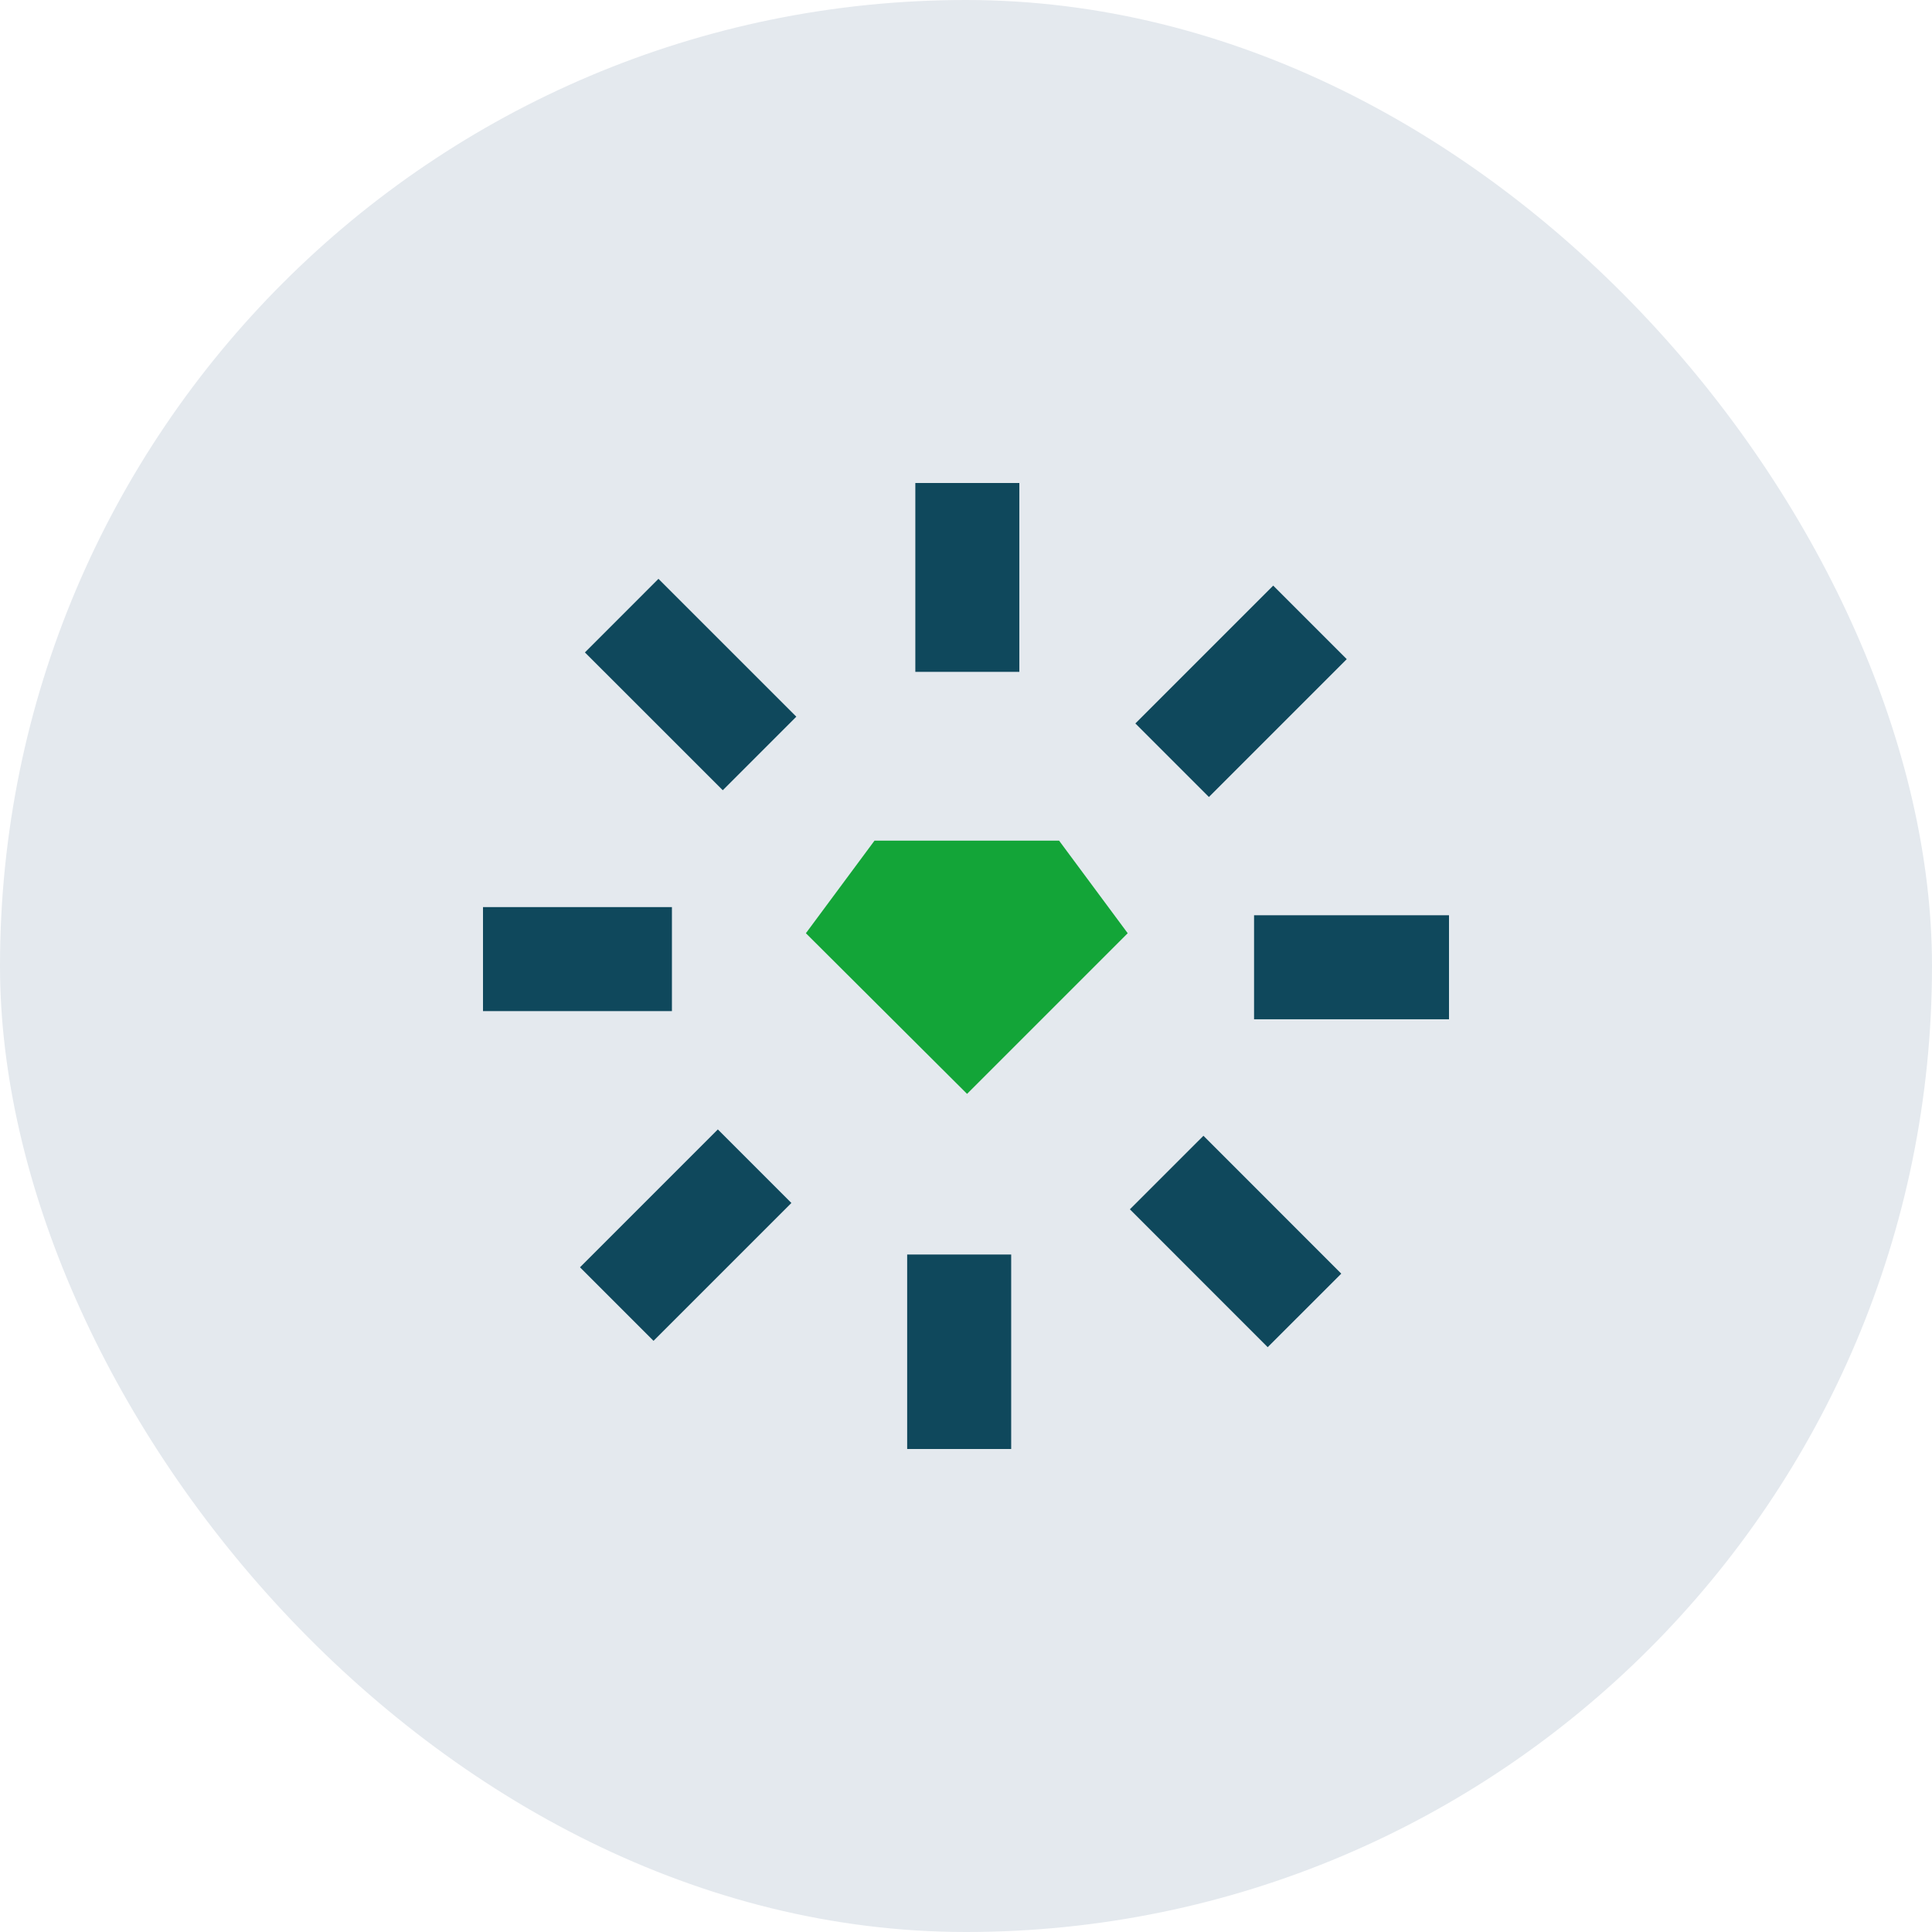 <svg width="80" height="80" viewBox="0 0 80 80" fill="none" xmlns="http://www.w3.org/2000/svg">
<rect width="80" height="80" rx="40" fill="#E4E9EE"/>
<g clip-path="url(#clip0_5397_13428)">
<path d="M43.855 34.81H40.044H36.211L33.37 38.643L40.044 45.295L46.696 38.643L43.855 34.81Z" fill="#13A538"/>
<path d="M42.209 19.747H37.902V27.82H42.209V19.747Z" fill="#0F485C"/>
<path d="M52.721 24.249L47.013 29.957L50.058 33.002L55.766 27.294L52.721 24.249Z" fill="#0F485C"/>
<path d="M60 37.899H51.928V42.206H60V37.899Z" fill="#0F485C"/>
<path d="M49.832 47.03L46.786 50.075L52.493 55.784L55.539 52.739L49.832 47.03Z" fill="#0F485C"/>
<path d="M41.871 51.947H37.564V60.02H41.871V51.947Z" fill="#0F485C"/>
<path d="M29.724 46.767L24.016 52.476L27.061 55.521L32.77 49.813L29.724 46.767Z" fill="#0F485C"/>
<path d="M27.823 37.561H19.75V41.868H27.823V37.561Z" fill="#0F485C"/>
<path d="M27.265 23.969L24.22 27.015L29.929 32.722L32.974 29.676L27.265 23.969Z" fill="#0F485C"/>
</g>
<defs>
<clipPath id="clip0_5397_13428">
<rect width="40" height="40" fill="white" transform="translate(20 20)"/>
</clipPath>
</defs>
</svg>
